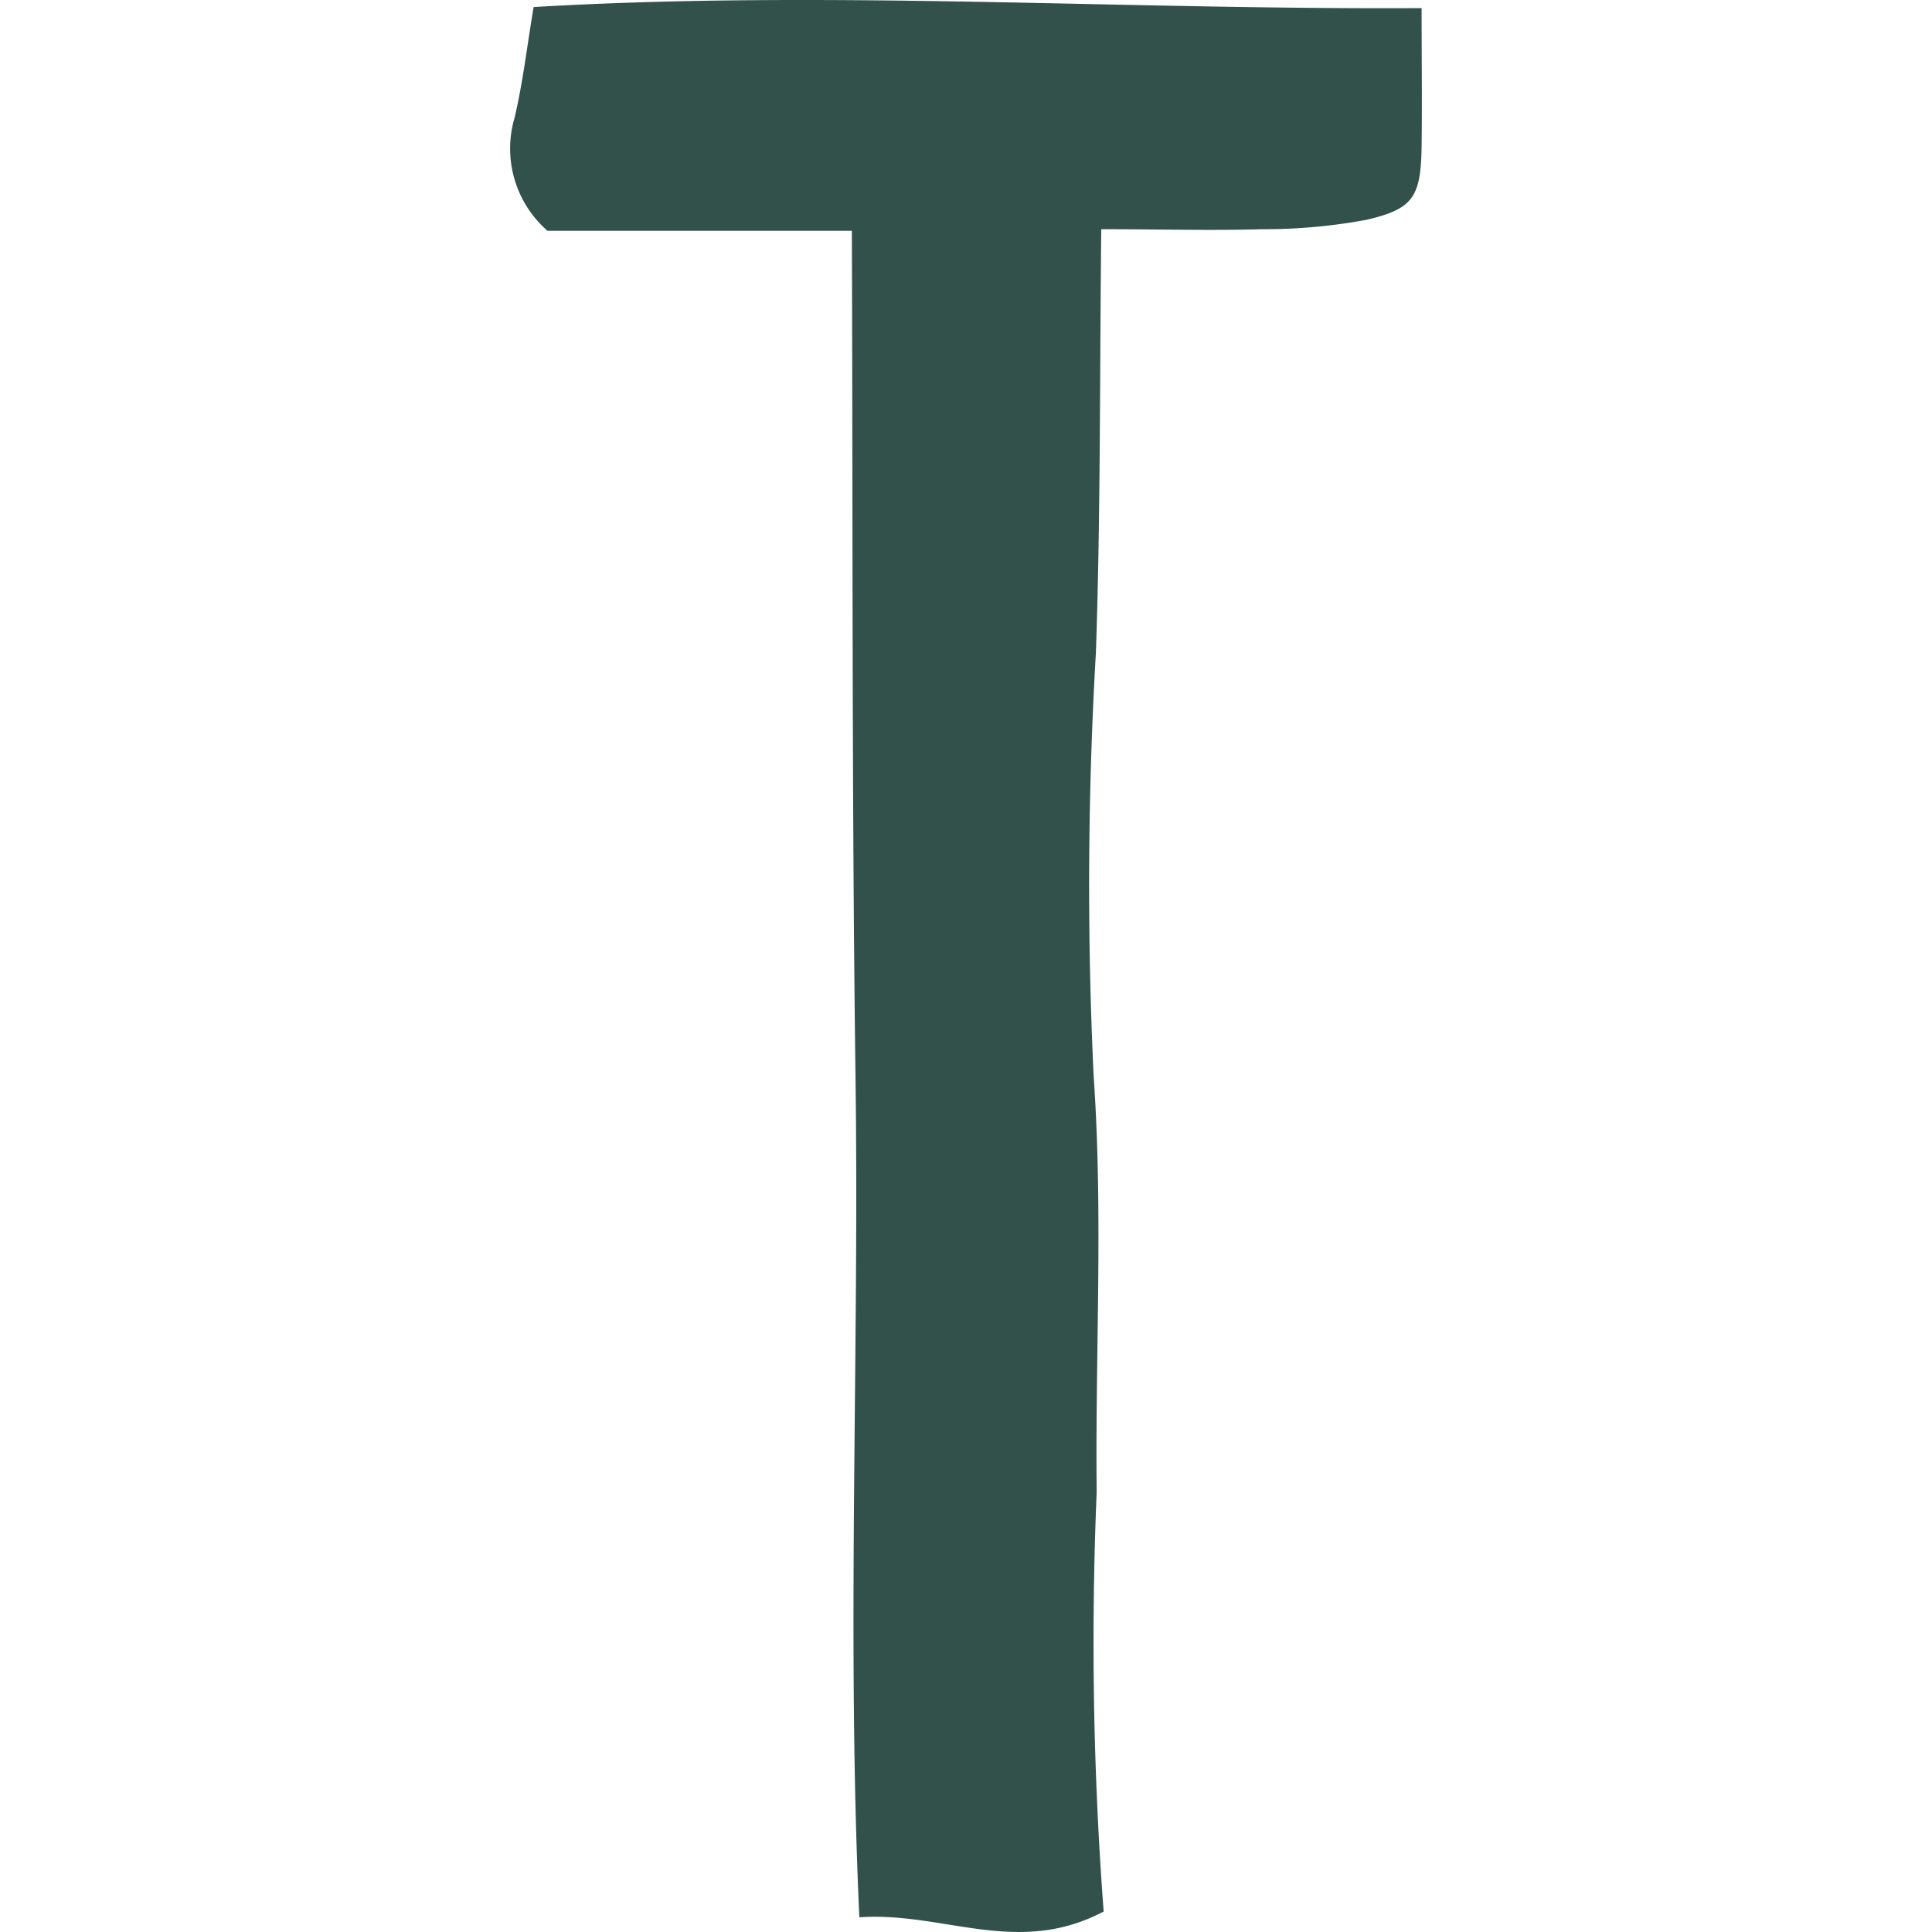 <svg id="f32172e6-6704-4a7f-bbc1-6809f445f645" data-name="Layer 1" xmlns="http://www.w3.org/2000/svg" viewBox="0 0 1080 1080" width="500" height="500"><defs><style>.efccd643-2451-4399-bd5b-b0fca51db95a{fill:#32514b;}</style></defs><path class="efccd643-2451-4399-bd5b-b0fca51db95a" d="M617,1068.52c-48.27,25.54-89.59,0-136.63,3.26-7.16-157.5,0-313.38-2.13-469.09-2.1-156.5-1.45-313-2.05-473.66H306.06a61,61,0,0,1-18.5-62.89c4.54-18.85,6.76-38.3,10.73-62.2,163.34-9.63,327.89,1.54,496.4.59,0,29.38.33,53.37,0,77.41-.48,28.15-4.57,34.93-31.16,41a314,314,0,0,1-58.19,5.19c-28.11.83-56.25,0-89.73,0-.9,81.39-.32,159.17-3,236.82a2246.24,2246.24,0,0,0-1.24,236.84c5.37,77,.83,154.83,1.68,232.26a2007.72,2007.72,0,0,0,3.9,234.51Z"/></svg>